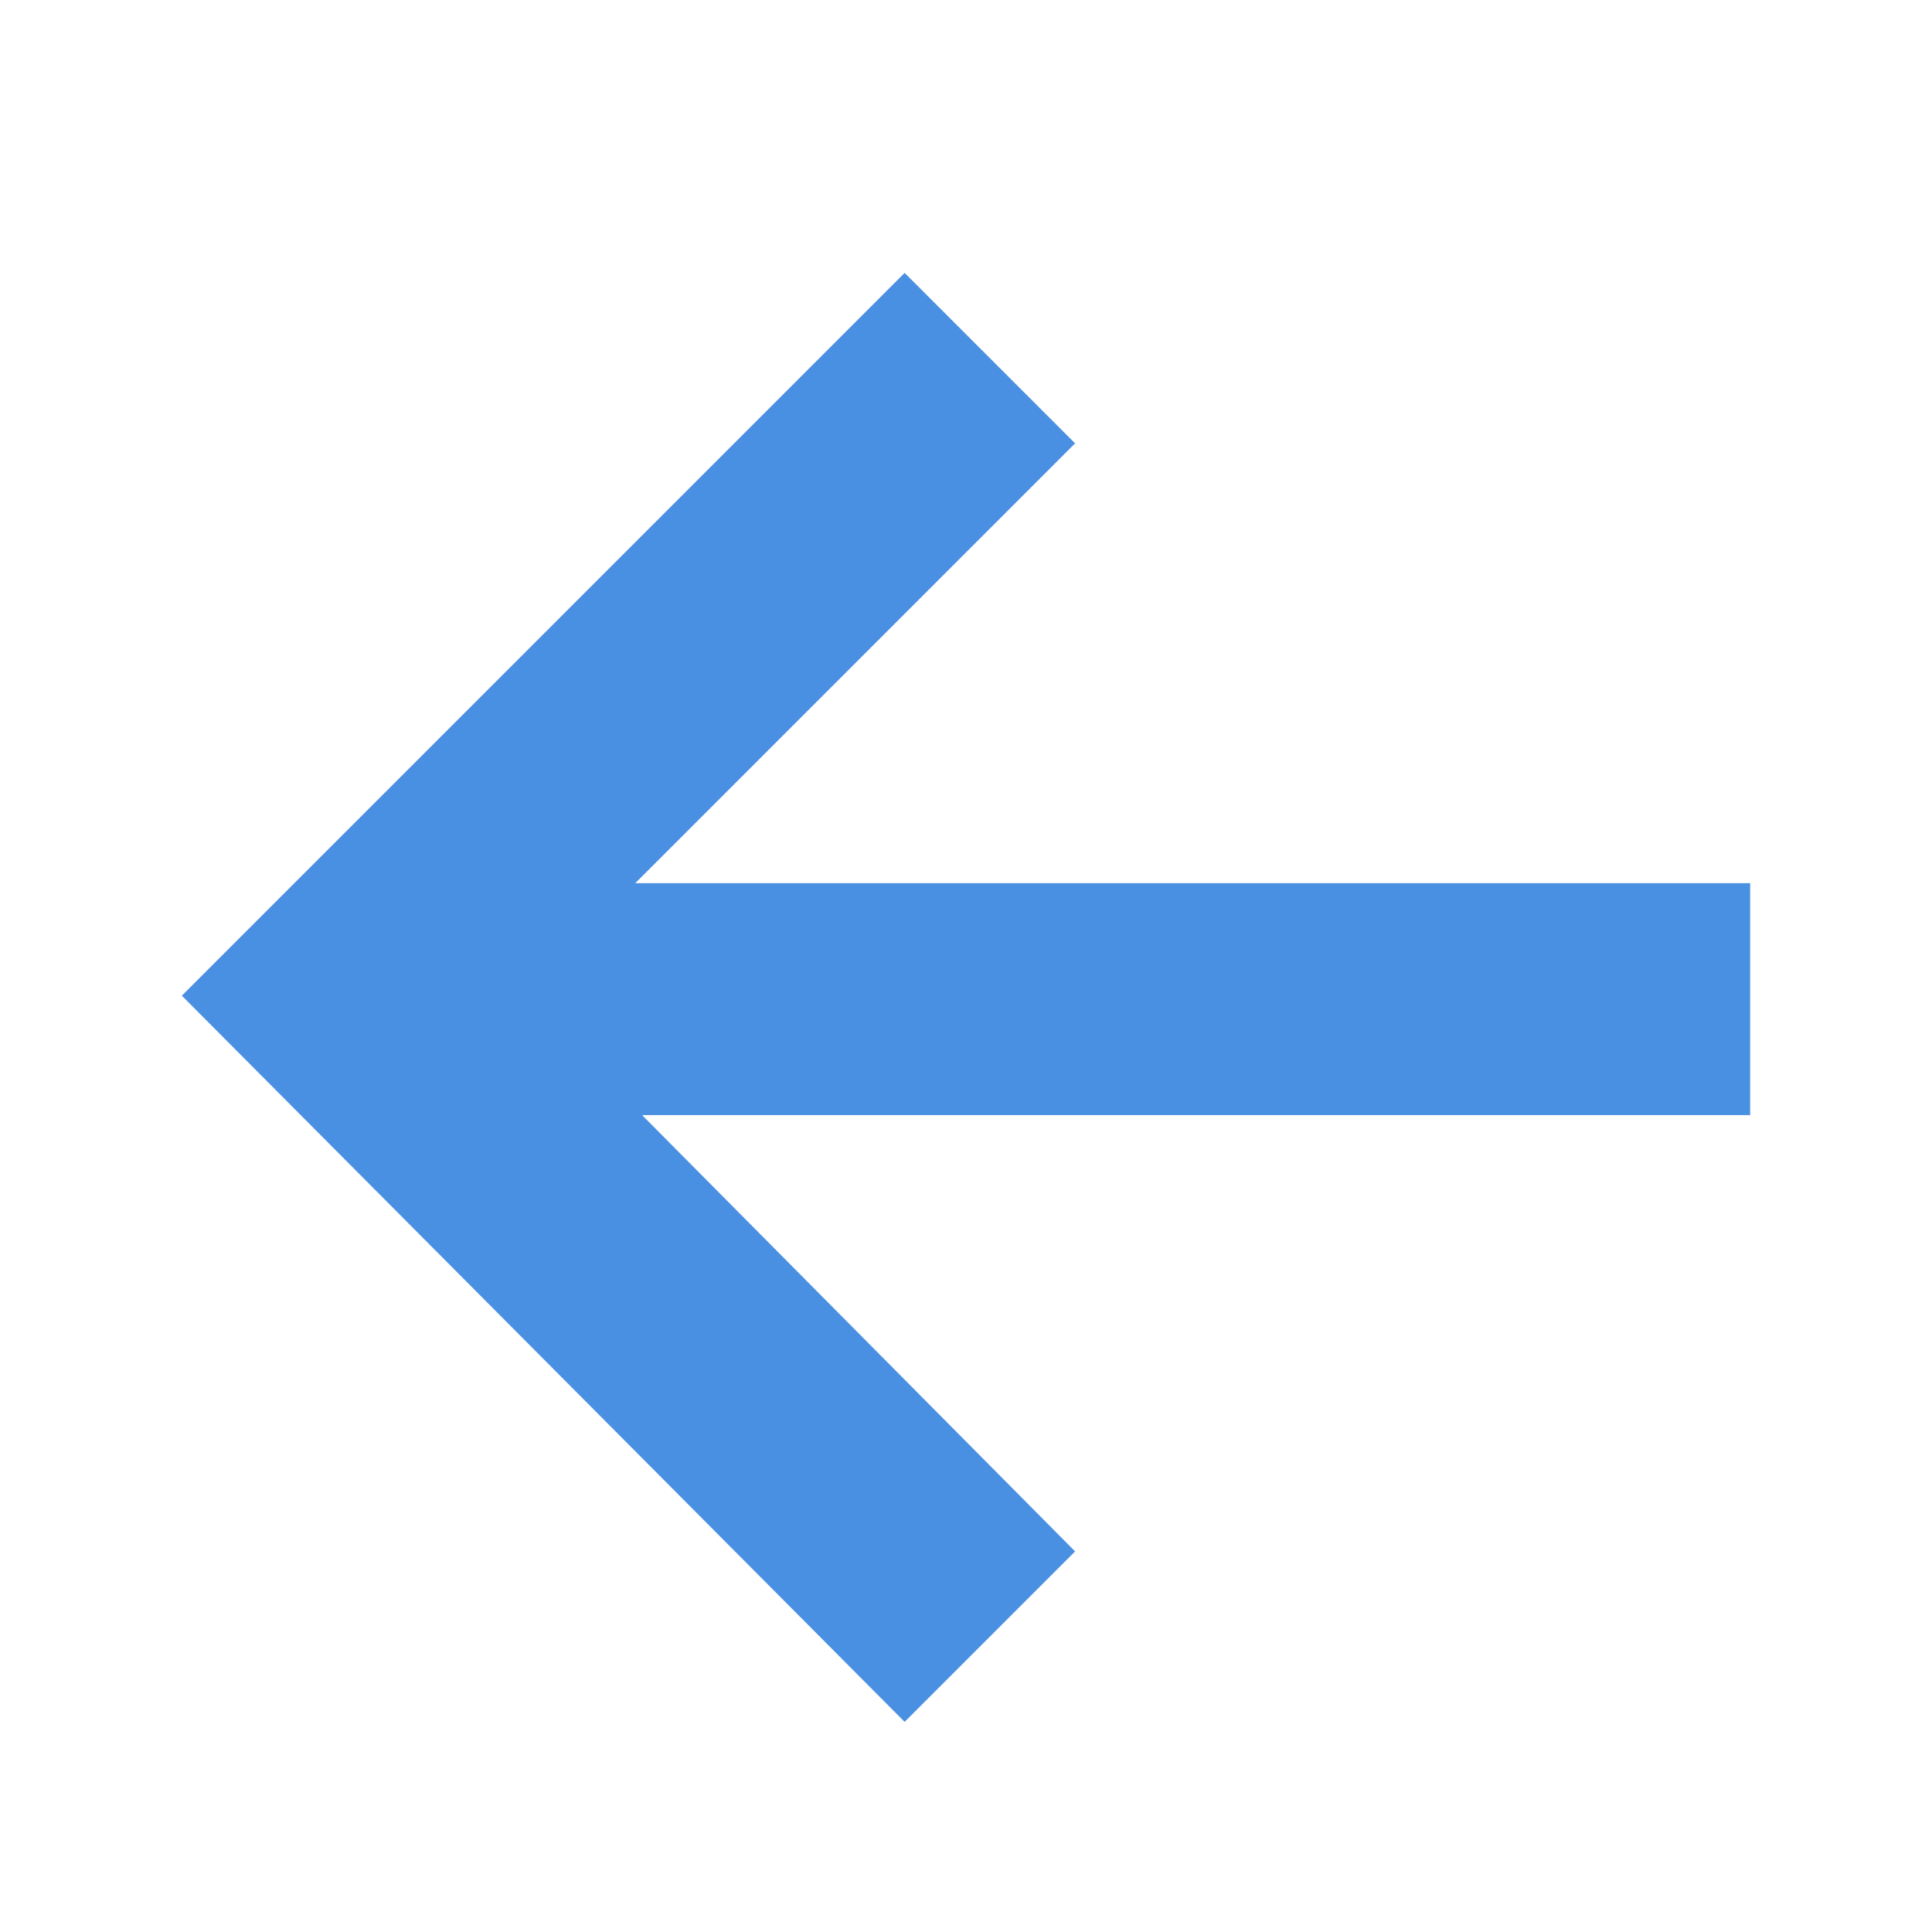 <svg xmlns="http://www.w3.org/2000/svg" width="17" height="17" viewBox="0 0 17 17">
  <g fill="#4A90E2" fill-rule="evenodd" transform="translate(-96 -52)">
    <polygon points="105.04 54.401 103.54 55.901 107.41 59.771 97.6 59.771 97.6 61.812 107.35 61.812 103.54 65.651 105.04 67.151 111.4 60.761" transform="matrix(-1 0 0 1 209 0)"/>
    <polygon points="92.04 36.401 90.54 37.901 94.41 41.771 84.6 41.771 84.6 43.812 94.35 43.812 90.54 47.651 92.04 49.151 98.4 42.761" transform="scale(-1 1) rotate(45 0 -178.124)"/>
  </g>
</svg>
